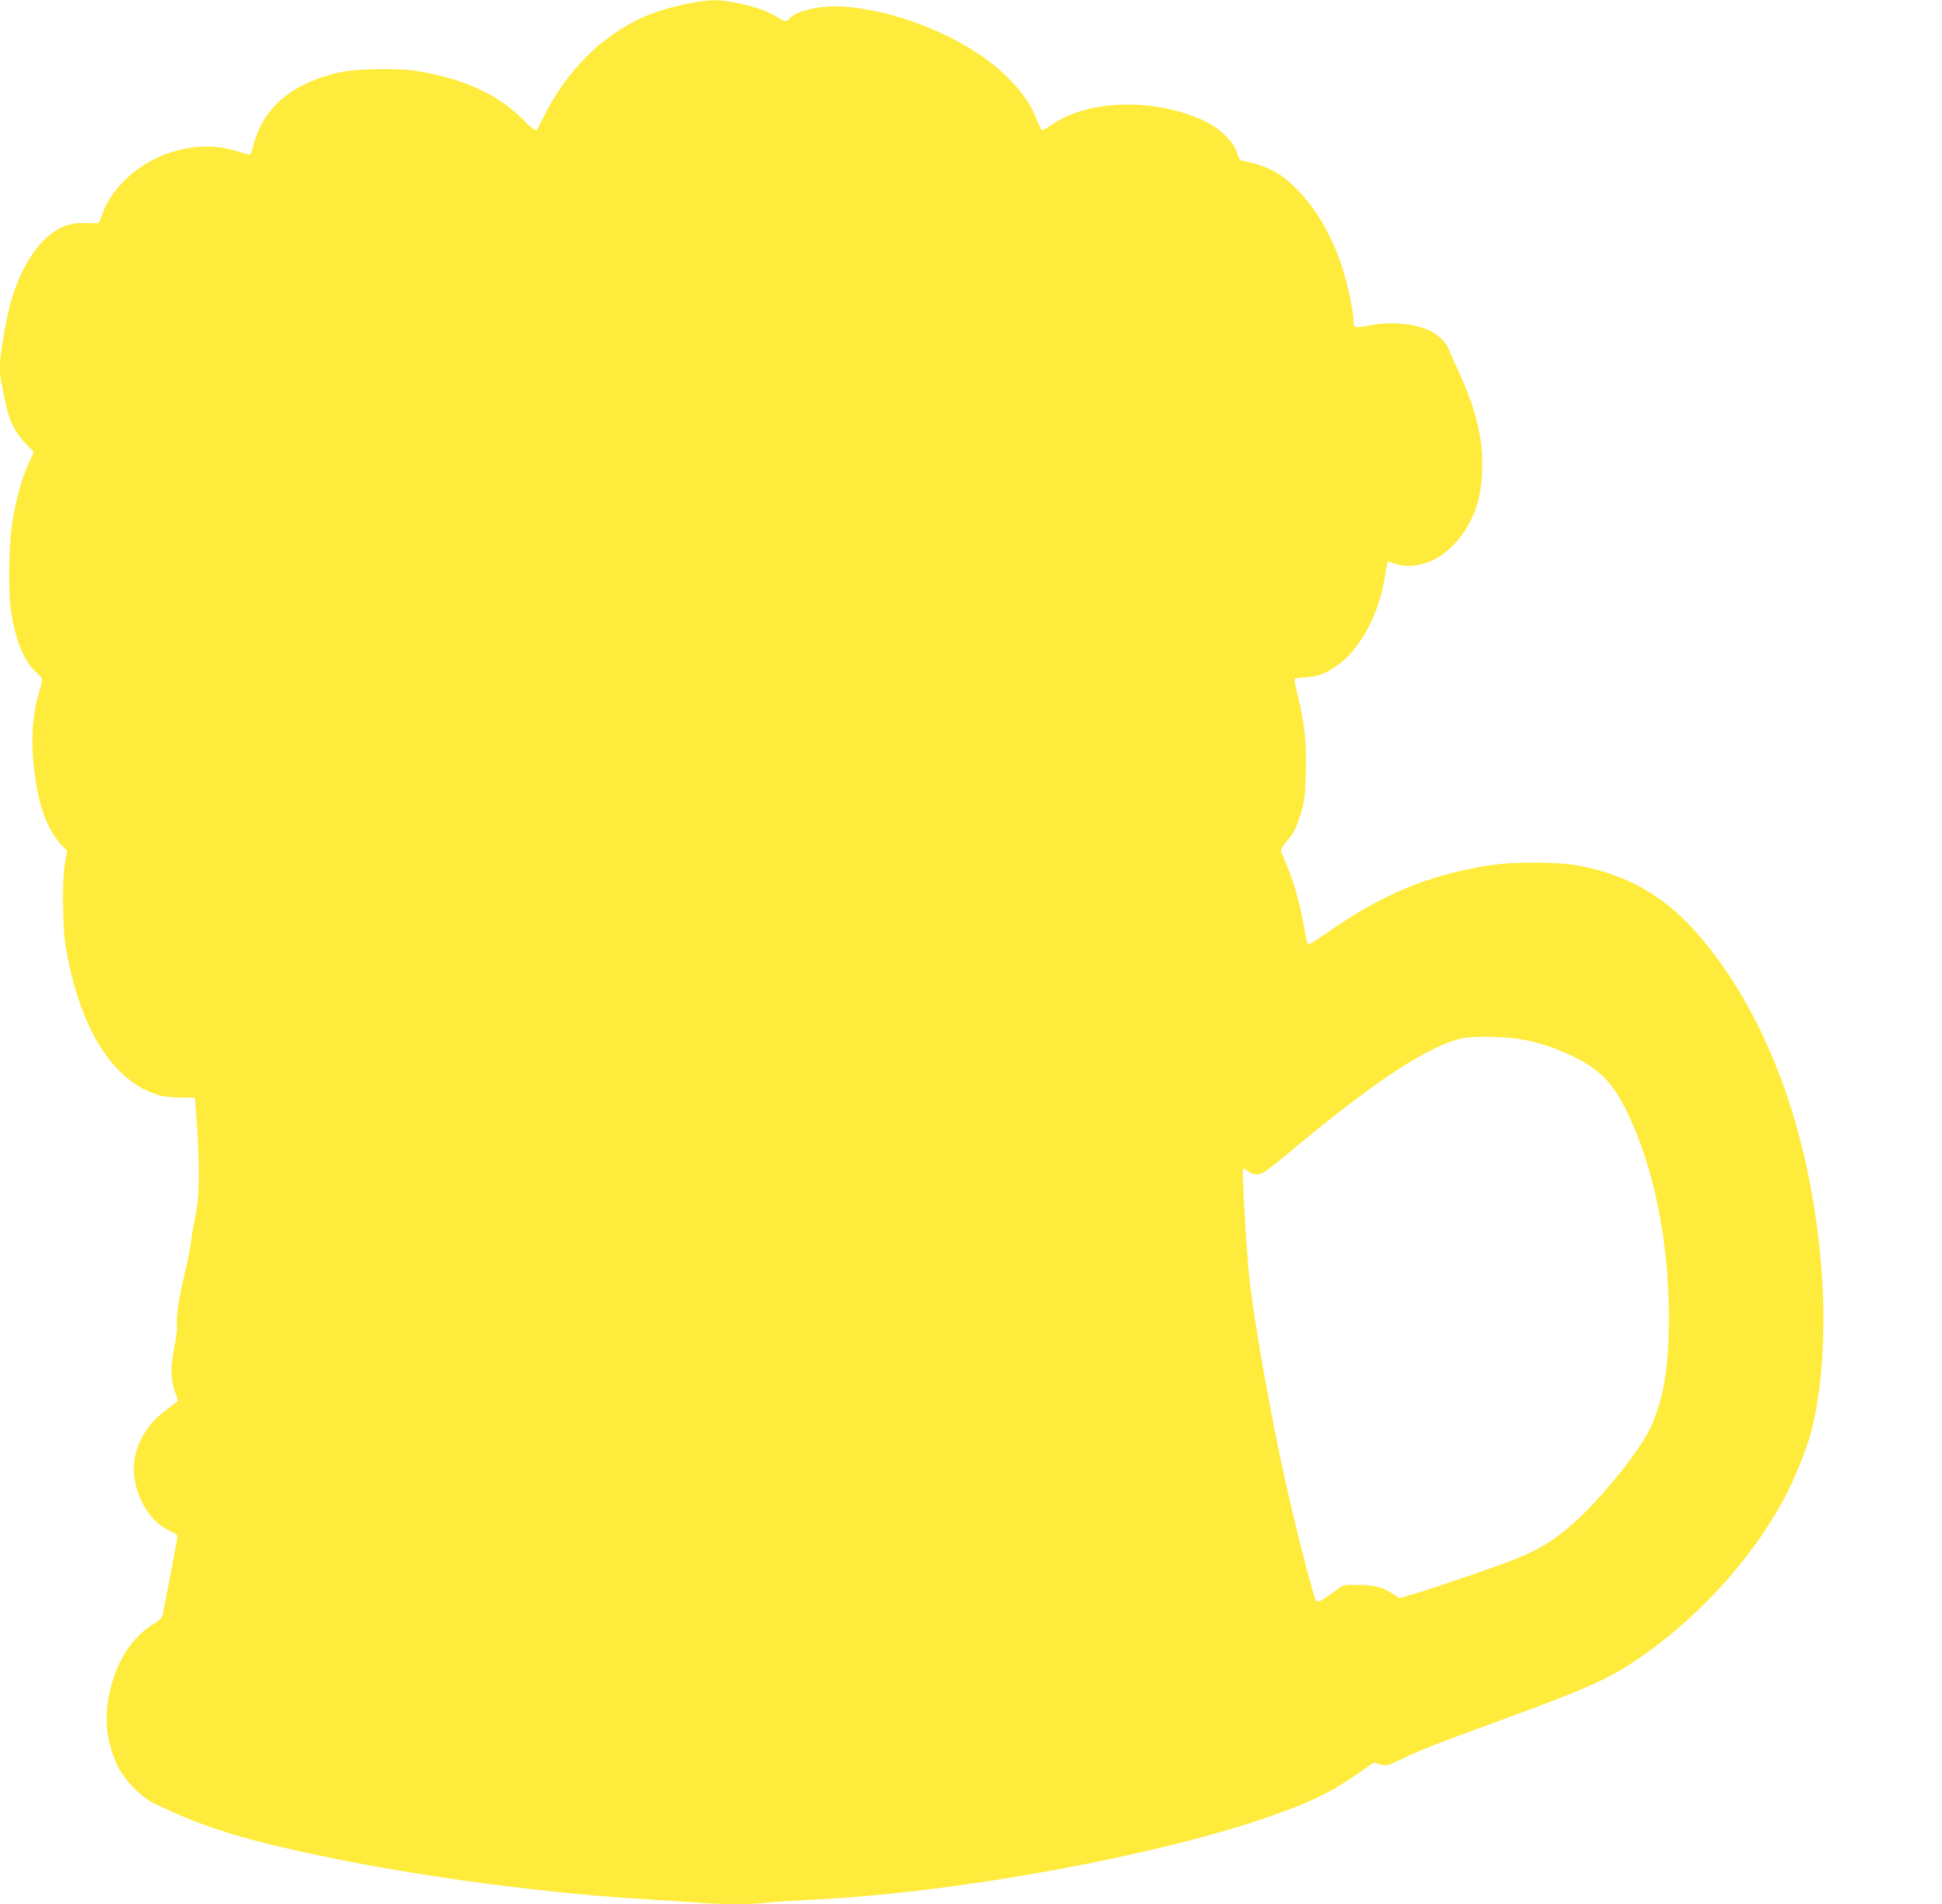 <?xml version="1.0" standalone="no"?>
<!DOCTYPE svg PUBLIC "-//W3C//DTD SVG 20010904//EN"
 "http://www.w3.org/TR/2001/REC-SVG-20010904/DTD/svg10.dtd">
<svg version="1.0" xmlns="http://www.w3.org/2000/svg"
 width="1280pt" height="1255pt" viewBox="0 0 1280 1255"
 preserveAspectRatio="xMidYMid meet">
<g transform="translate(0,1255) scale(0.1,-0.1)"
fill="#ffeb3b" stroke="none">
<path d="M4575 12534 c-267 -51 -414 -115 -601 -260 -149 -116 -298 -304 -388
-489 -22 -44 -43 -85 -48 -92 -7 -9 -34 13 -97 75 -159 159 -388 264 -686 313
-129 22 -410 17 -521 -9 -257 -59 -431 -178 -518 -356 -19 -39 -40 -97 -47
-128 -7 -32 -18 -58 -24 -58 -7 0 -37 9 -68 19 -250 86 -559 9 -757 -189 -76
-76 -126 -155 -151 -237 -7 -24 -17 -43 -23 -44 -6 0 -45 0 -87 1 -54 1 -90
-5 -130 -19 -178 -67 -327 -310 -388 -631 -45 -240 -50 -313 -31 -407 5 -26
17 -84 26 -128 23 -114 63 -195 130 -265 l57 -60 -38 -82 c-46 -101 -90 -270
-110 -425 -17 -133 -20 -417 -4 -528 27 -195 87 -345 165 -414 37 -32 45 -45
41 -63 -3 -13 -15 -57 -27 -98 -33 -117 -44 -268 -31 -419 22 -267 85 -455
189 -563 l35 -37 -14 -73 c-20 -105 -18 -423 4 -556 90 -537 308 -887 609
-979 31 -10 92 -17 148 -17 l95 -1 7 -95 c27 -369 25 -551 -7 -700 -9 -41 -21
-109 -25 -150 -5 -41 -24 -140 -44 -220 -38 -158 -58 -295 -50 -338 3 -15 -4
-73 -15 -130 -28 -137 -27 -220 1 -301 l22 -63 -21 -17 c-11 -9 -46 -35 -76
-58 -111 -85 -183 -214 -194 -343 -14 -172 91 -373 226 -434 34 -15 61 -34 61
-42 0 -7 -20 -116 -44 -241 -25 -126 -48 -244 -51 -264 -5 -31 -14 -42 -64
-73 -112 -68 -203 -188 -254 -331 -78 -221 -73 -411 18 -604 43 -90 152 -203
235 -244 341 -166 599 -245 1194 -367 630 -128 1434 -233 2086 -270 102 -6
240 -15 308 -20 156 -13 352 -13 461 0 47 5 185 14 306 20 950 46 2277 290
3028 556 252 89 390 157 556 274 l105 73 44 -12 c43 -11 48 -10 136 33 118 58
222 99 606 239 600 219 753 286 946 416 396 266 755 658 972 1061 66 123 146
319 177 434 76 281 102 689 70 1091 -73 910 -370 1700 -834 2220 -210 235
-457 373 -772 431 -130 24 -433 25 -581 1 -409 -65 -721 -196 -1091 -459 -55
-39 -102 -66 -106 -62 -4 5 -17 63 -29 129 -26 145 -61 271 -108 385 -19 47
-38 92 -40 101 -3 10 11 35 35 63 53 61 65 85 97 193 23 76 27 112 31 263 6
194 -8 324 -54 508 -14 57 -23 106 -19 109 3 3 32 7 64 8 83 3 146 27 223 84
148 109 267 333 306 573 9 57 18 105 19 107 2 2 23 -5 48 -14 69 -27 168 -17
254 25 151 74 276 256 307 445 42 260 -1 498 -145 805 -32 69 -61 135 -64 146
-10 32 -69 89 -119 113 -103 50 -264 64 -408 35 -91 -19 -99 -16 -99 43 0 58
-41 246 -77 353 -67 201 -174 383 -297 505 -107 107 -189 150 -340 182 -36 7
-40 12 -53 57 -21 71 -113 161 -215 209 -321 152 -767 142 -1003 -24 -31 -22
-62 -38 -67 -37 -5 2 -22 35 -37 74 -39 100 -92 176 -190 274 -243 243 -693
437 -1076 466 -148 11 -313 -24 -361 -77 -22 -25 -28 -24 -83 9 -64 40 -139
66 -256 91 -111 24 -187 25 -290 5z m5495 -6842 c117 -27 199 -57 305 -108
161 -78 252 -169 336 -336 184 -365 288 -863 289 -1375 0 -340 -36 -552 -124
-738 -66 -138 -273 -401 -448 -571 -154 -149 -266 -221 -458 -297 -131 -51
-545 -193 -666 -227 l-80 -23 -40 26 c-70 46 -121 60 -230 61 -100 1 -103 0
-140 -30 -22 -17 -59 -43 -83 -58 -37 -24 -46 -26 -57 -14 -17 17 -154 556
-222 878 -86 403 -169 868 -211 1190 -21 164 -58 766 -47 777 3 4 16 -3 29
-15 15 -14 36 -22 59 -22 41 0 41 0 313 225 494 407 827 622 1038 671 87 19
324 12 437 -14z"/>
</g>
</svg>
